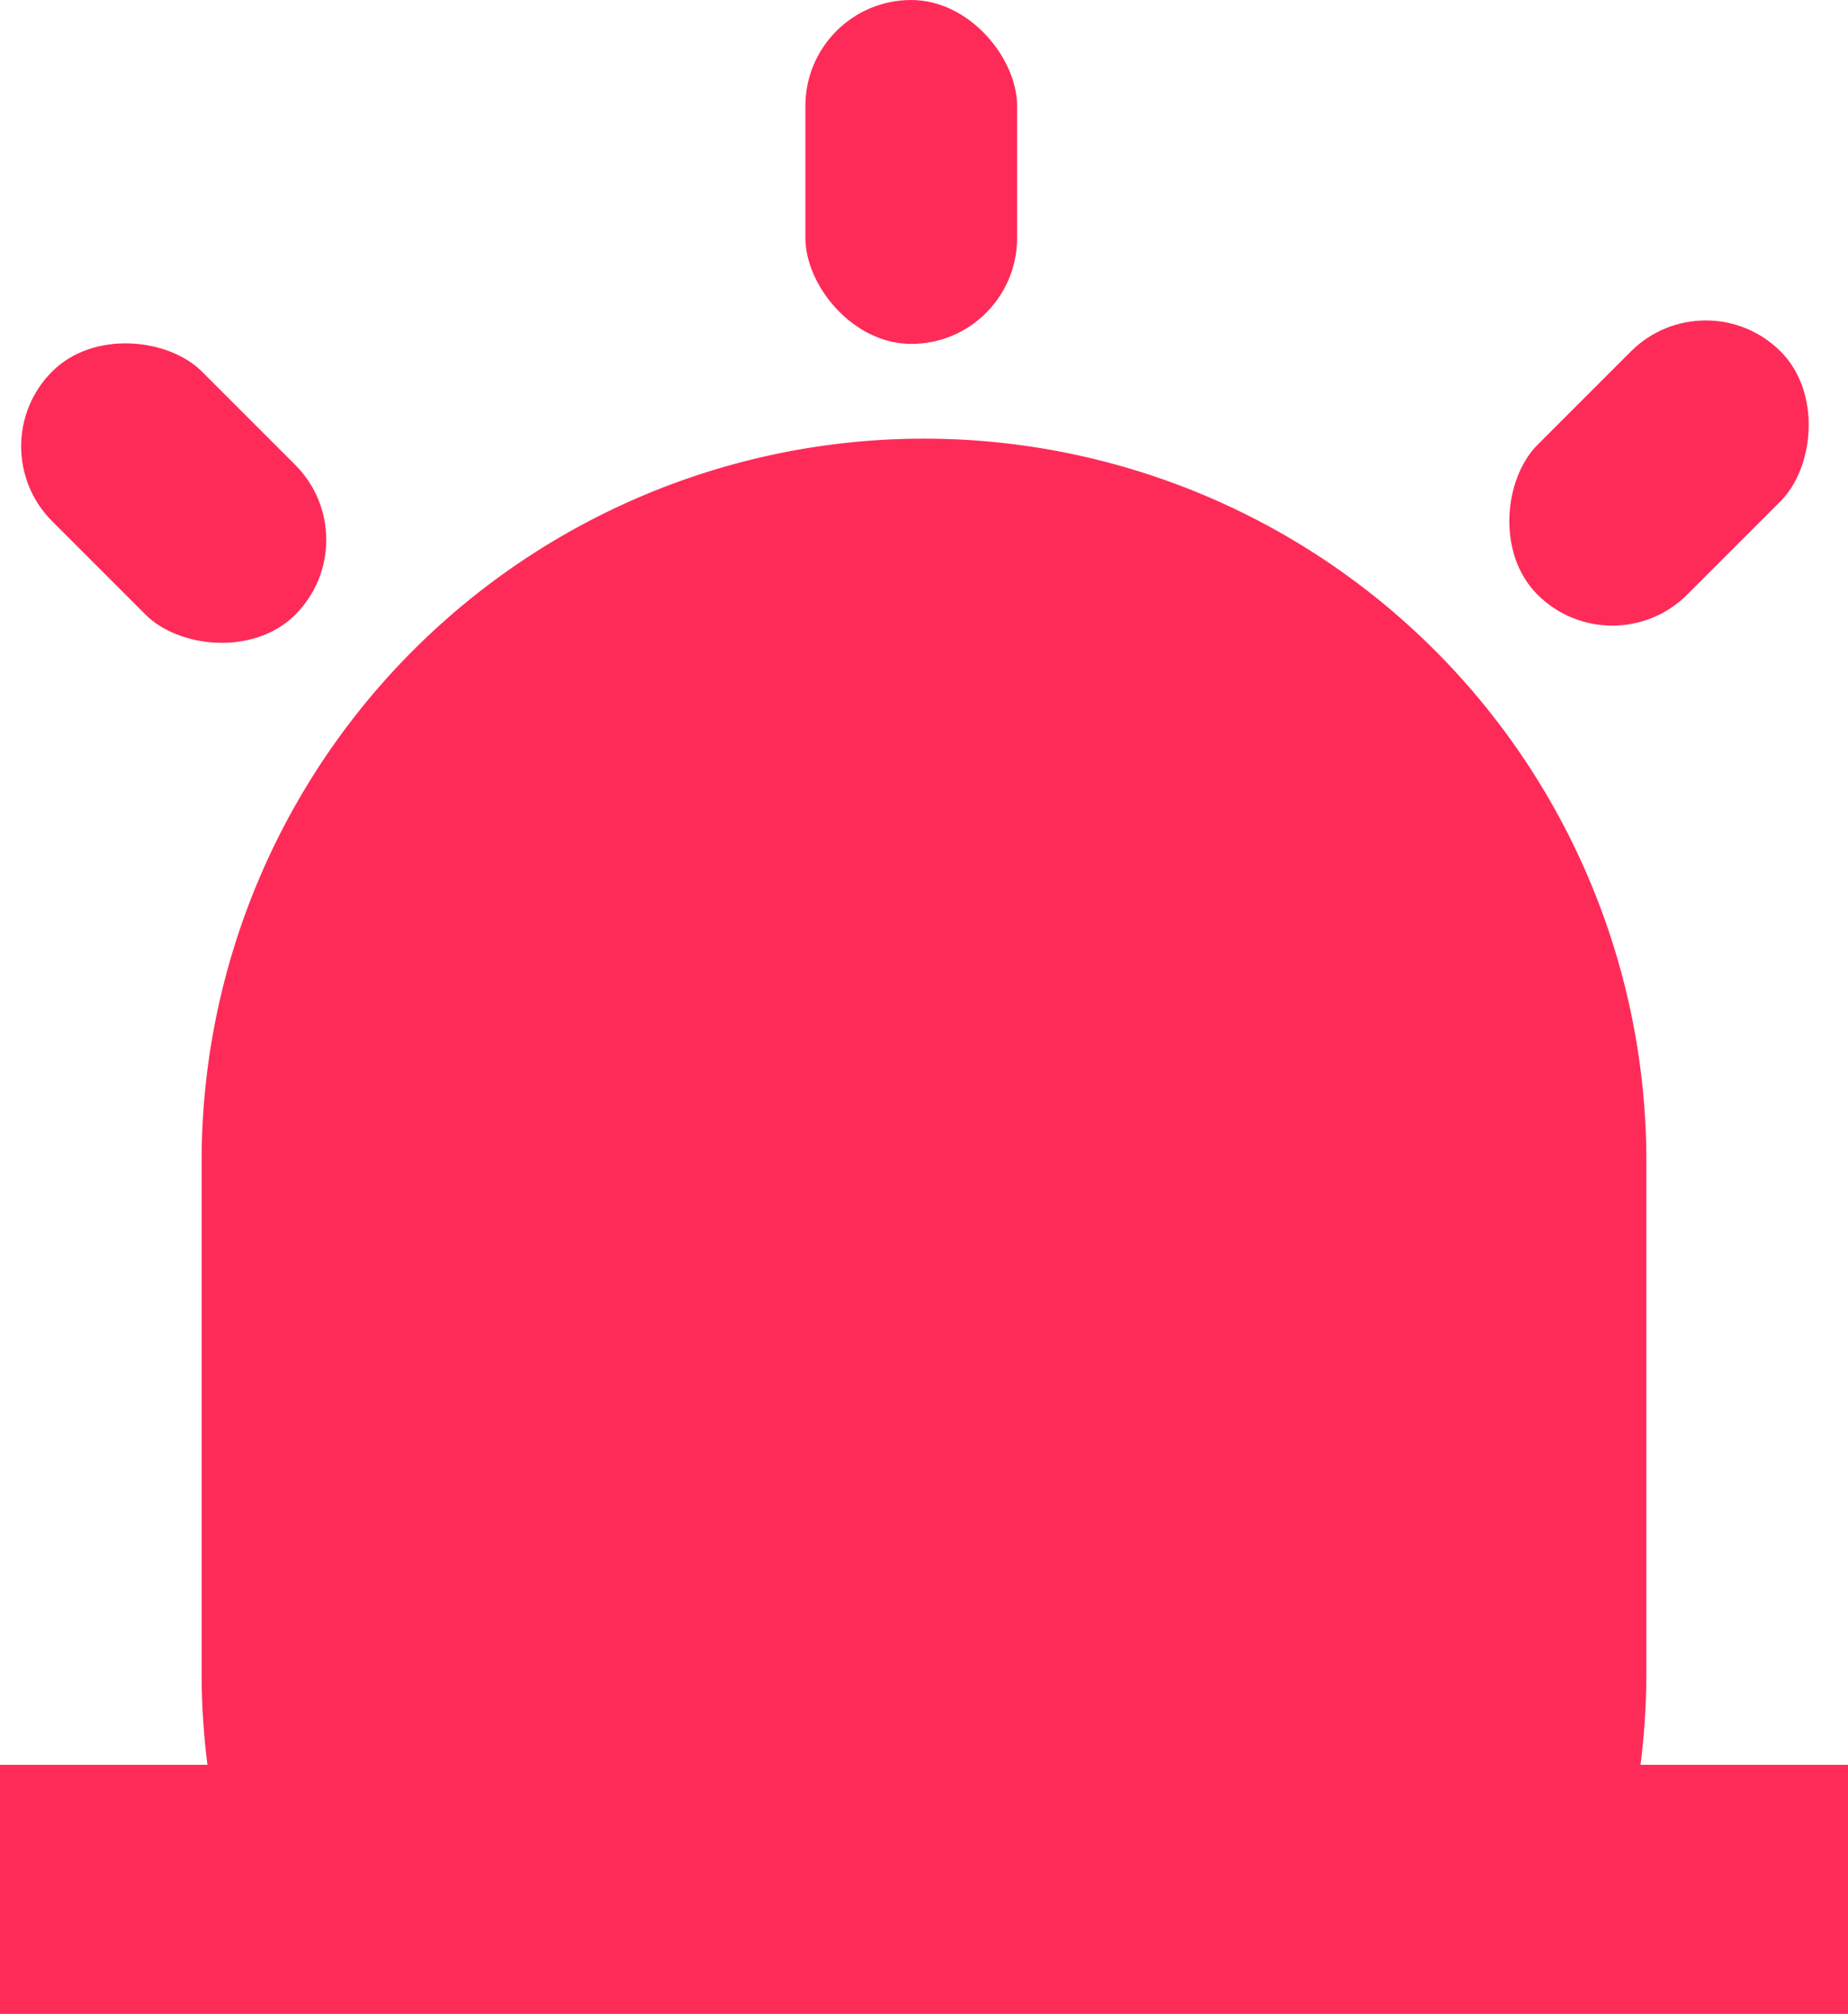 <svg xmlns="http://www.w3.org/2000/svg" viewBox="0 0 131.89 143.7"><defs><style>.cls-1{fill:#fe2b58;}</style></defs><title>资源 822</title><g id="图层_2" data-name="图层 2"><g id="图层_1-2" data-name="图层 1"><path class="cls-1" d="M116.09,131.37a52,52,0,0,0,1.41-12V82.86A51.56,51.56,0,0,0,65.94,31.3h0A51.56,51.56,0,0,0,14.39,82.86v36.53a52,52,0,0,0,1.41,12Z"/><rect class="cls-1" y="125.93" width="131.89" height="17.78"/><rect class="cls-1" x="57.48" width="15.11" height="24.54" rx="7.56"/><rect class="cls-1" x="110.84" y="21.48" width="15.11" height="24.54" rx="7.56" transform="translate(58.55 -73.83) rotate(45)"/><rect class="cls-1" x="4.85" y="22.91" width="15.11" height="24.54" rx="7.56" transform="translate(-21.25 19.08) rotate(-45)"/></g></g></svg>